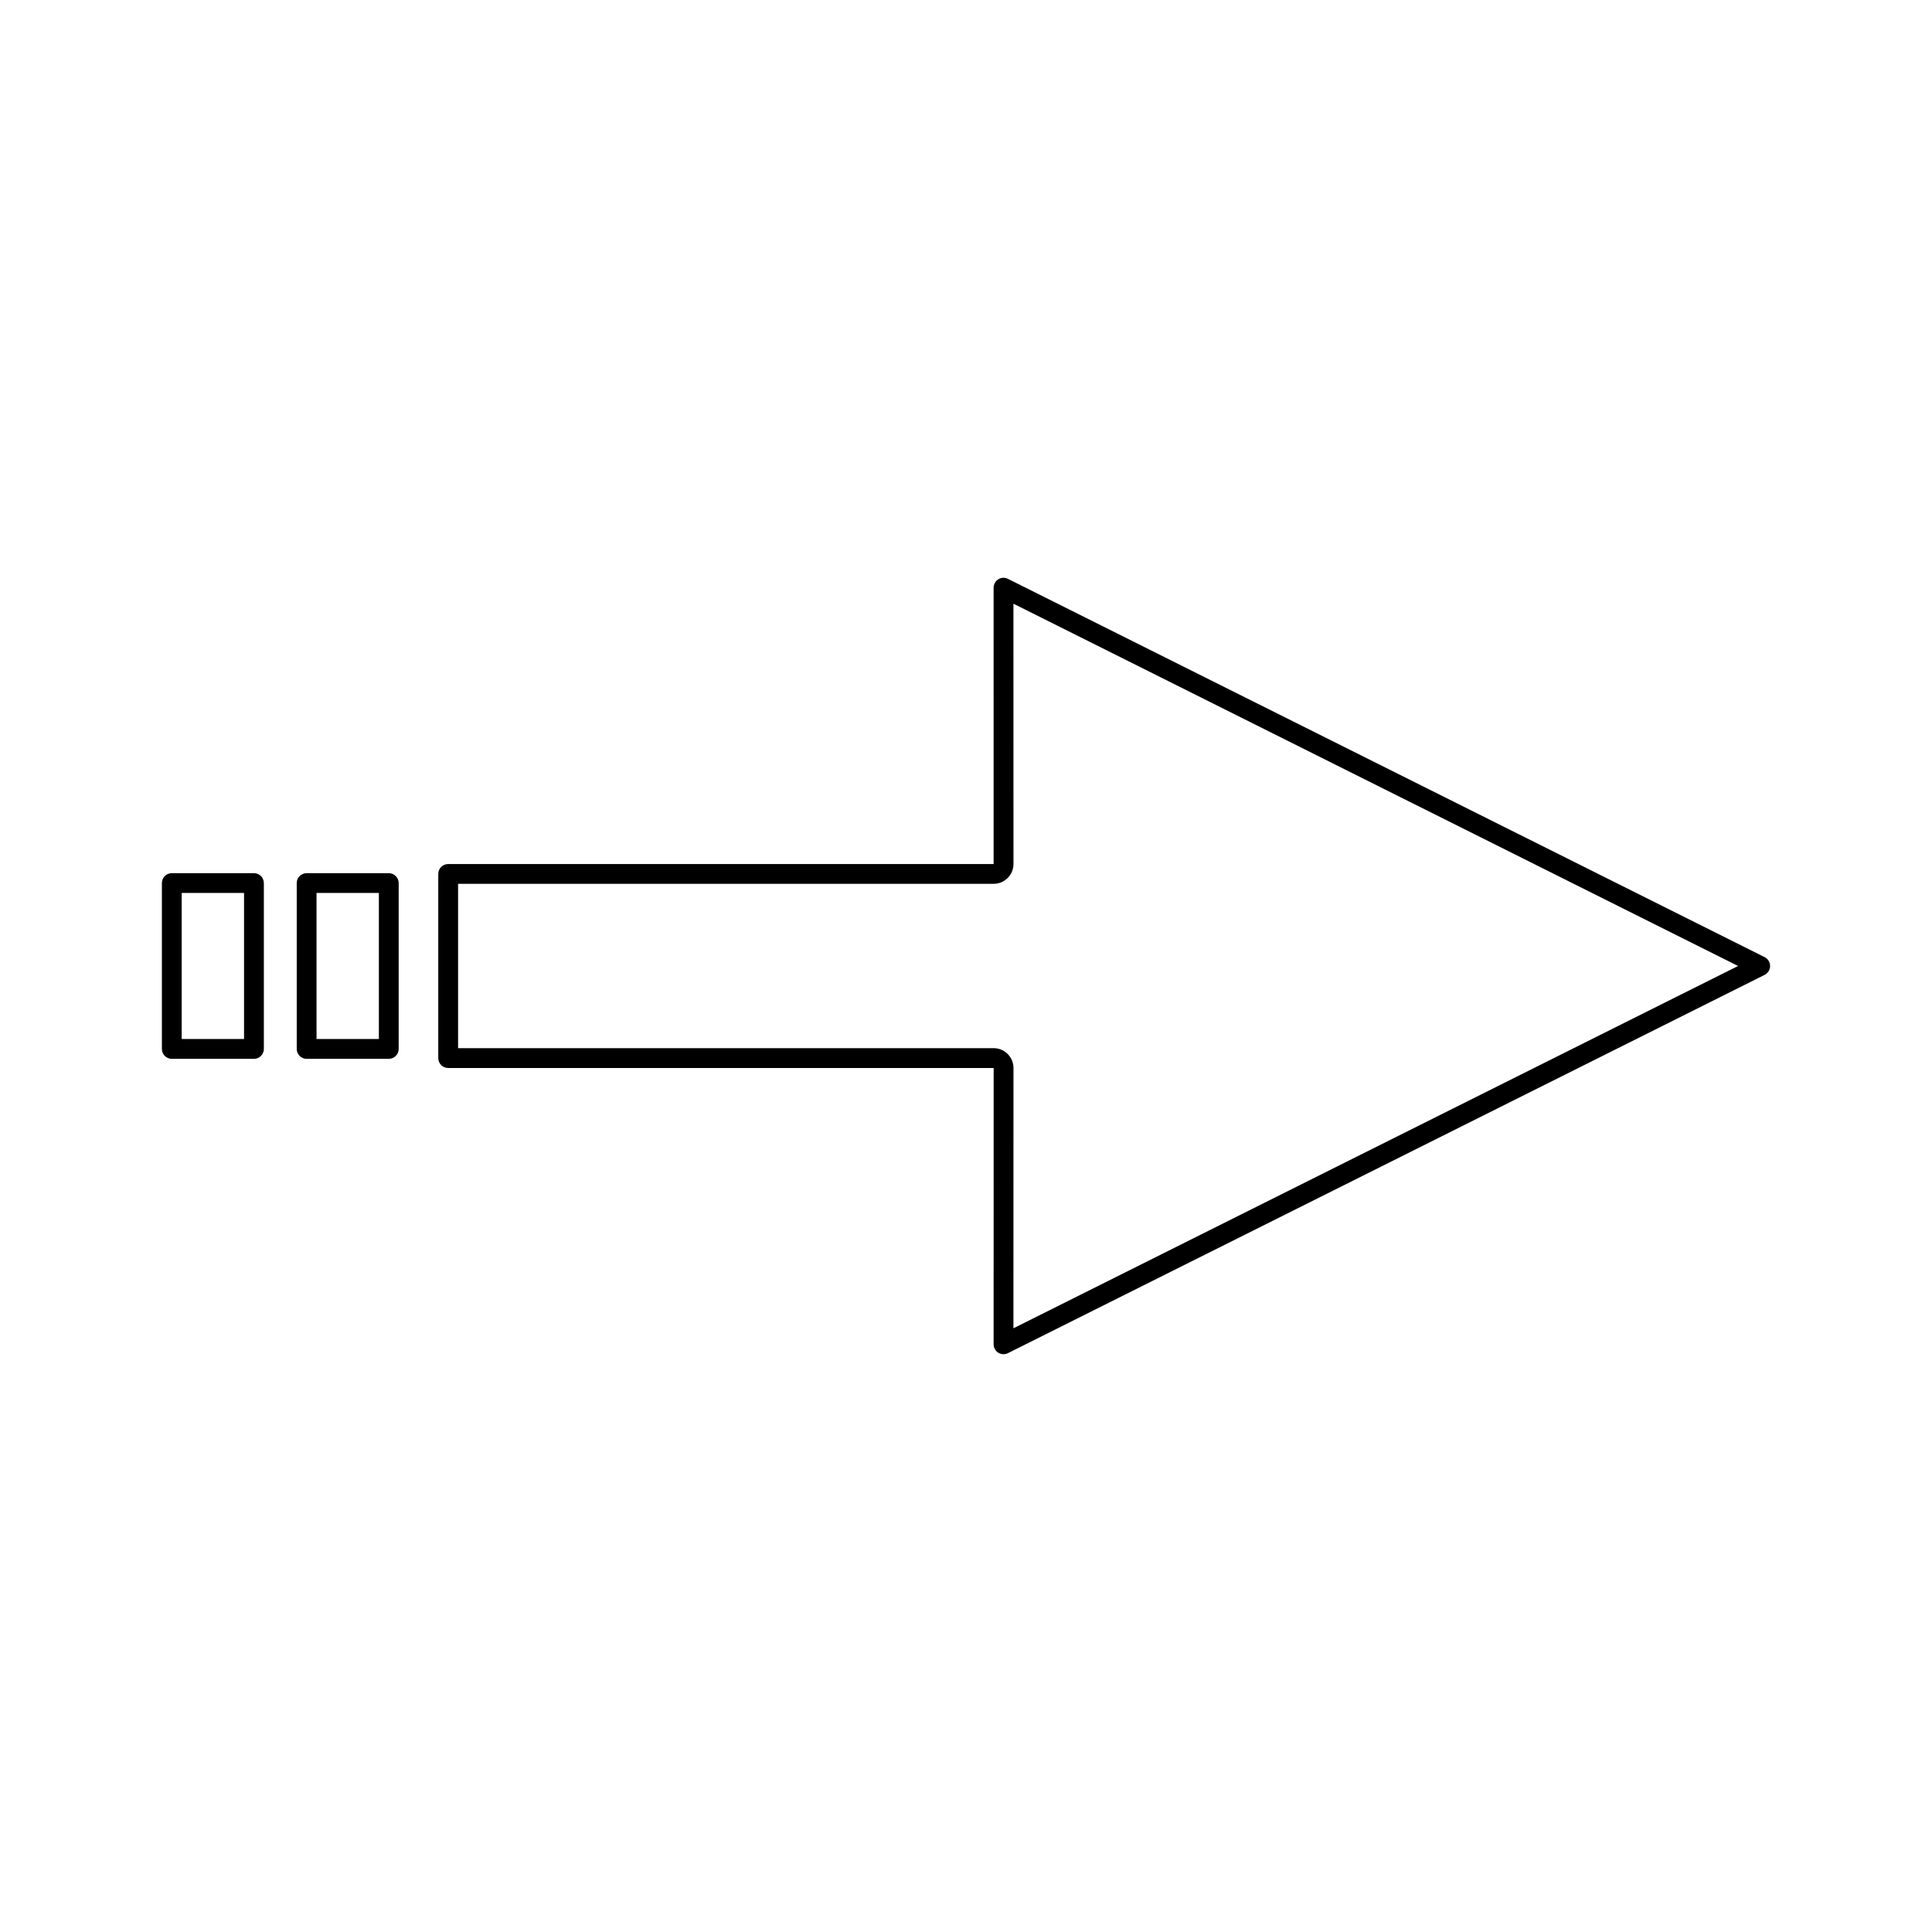 <?xml version="1.0" encoding="UTF-8"?>
<!-- Uploaded to: SVG Repo, www.svgrepo.com, Generator: SVG Repo Mixer Tools -->
<svg fill="#000000" width="800px" height="800px" version="1.1" viewBox="144 144 512 512" xmlns="http://www.w3.org/2000/svg">
 <g>
  <path d="m247.03 375.4h-21.77c-1.449 0-2.625 1.176-2.625 2.625v43.953c0 1.449 1.176 2.625 2.625 2.625h21.77c1.449 0 2.625-1.176 2.625-2.625v-43.953c-0.004-1.449-1.18-2.625-2.625-2.625zm-2.625 43.949h-16.52v-38.703h16.52z"/>
  <path d="m211.3 375.4h-21.773c-1.449 0-2.625 1.176-2.625 2.625v43.953c0 1.449 1.176 2.625 2.625 2.625h21.773c1.449 0 2.625-1.176 2.625-2.625v-43.953c-0.004-1.449-1.18-2.625-2.625-2.625zm-2.625 43.949h-16.527v-38.703h16.527z"/>
  <path d="m611.65 397.65-200.54-100.25c-0.812-0.41-1.789-0.367-2.551 0.117-0.77 0.477-1.242 1.324-1.242 2.231l0.004 73.23h-144.55c-1.449 0-2.625 1.176-2.625 2.625v48.801c0 1.449 1.176 2.625 2.625 2.625h144.56l-0.012 73.227c0 0.906 0.473 1.754 1.242 2.234 0.418 0.258 0.898 0.387 1.379 0.387 0.398 0 0.805-0.094 1.176-0.277l200.53-100.25c0.887-0.445 1.449-1.355 1.449-2.348-0.004-0.992-0.562-1.906-1.449-2.352zm-199.08 98.359 0.012-68.984c0-1.379-0.539-2.691-1.539-3.711-0.988-0.988-2.309-1.539-3.715-1.539h-141.93v-43.555h141.93c1.395 0 2.715-0.547 3.715-1.539 0.988-0.992 1.539-2.309 1.539-3.711l-0.012-68.984 192.04 96.012z"/>
 </g>
</svg>